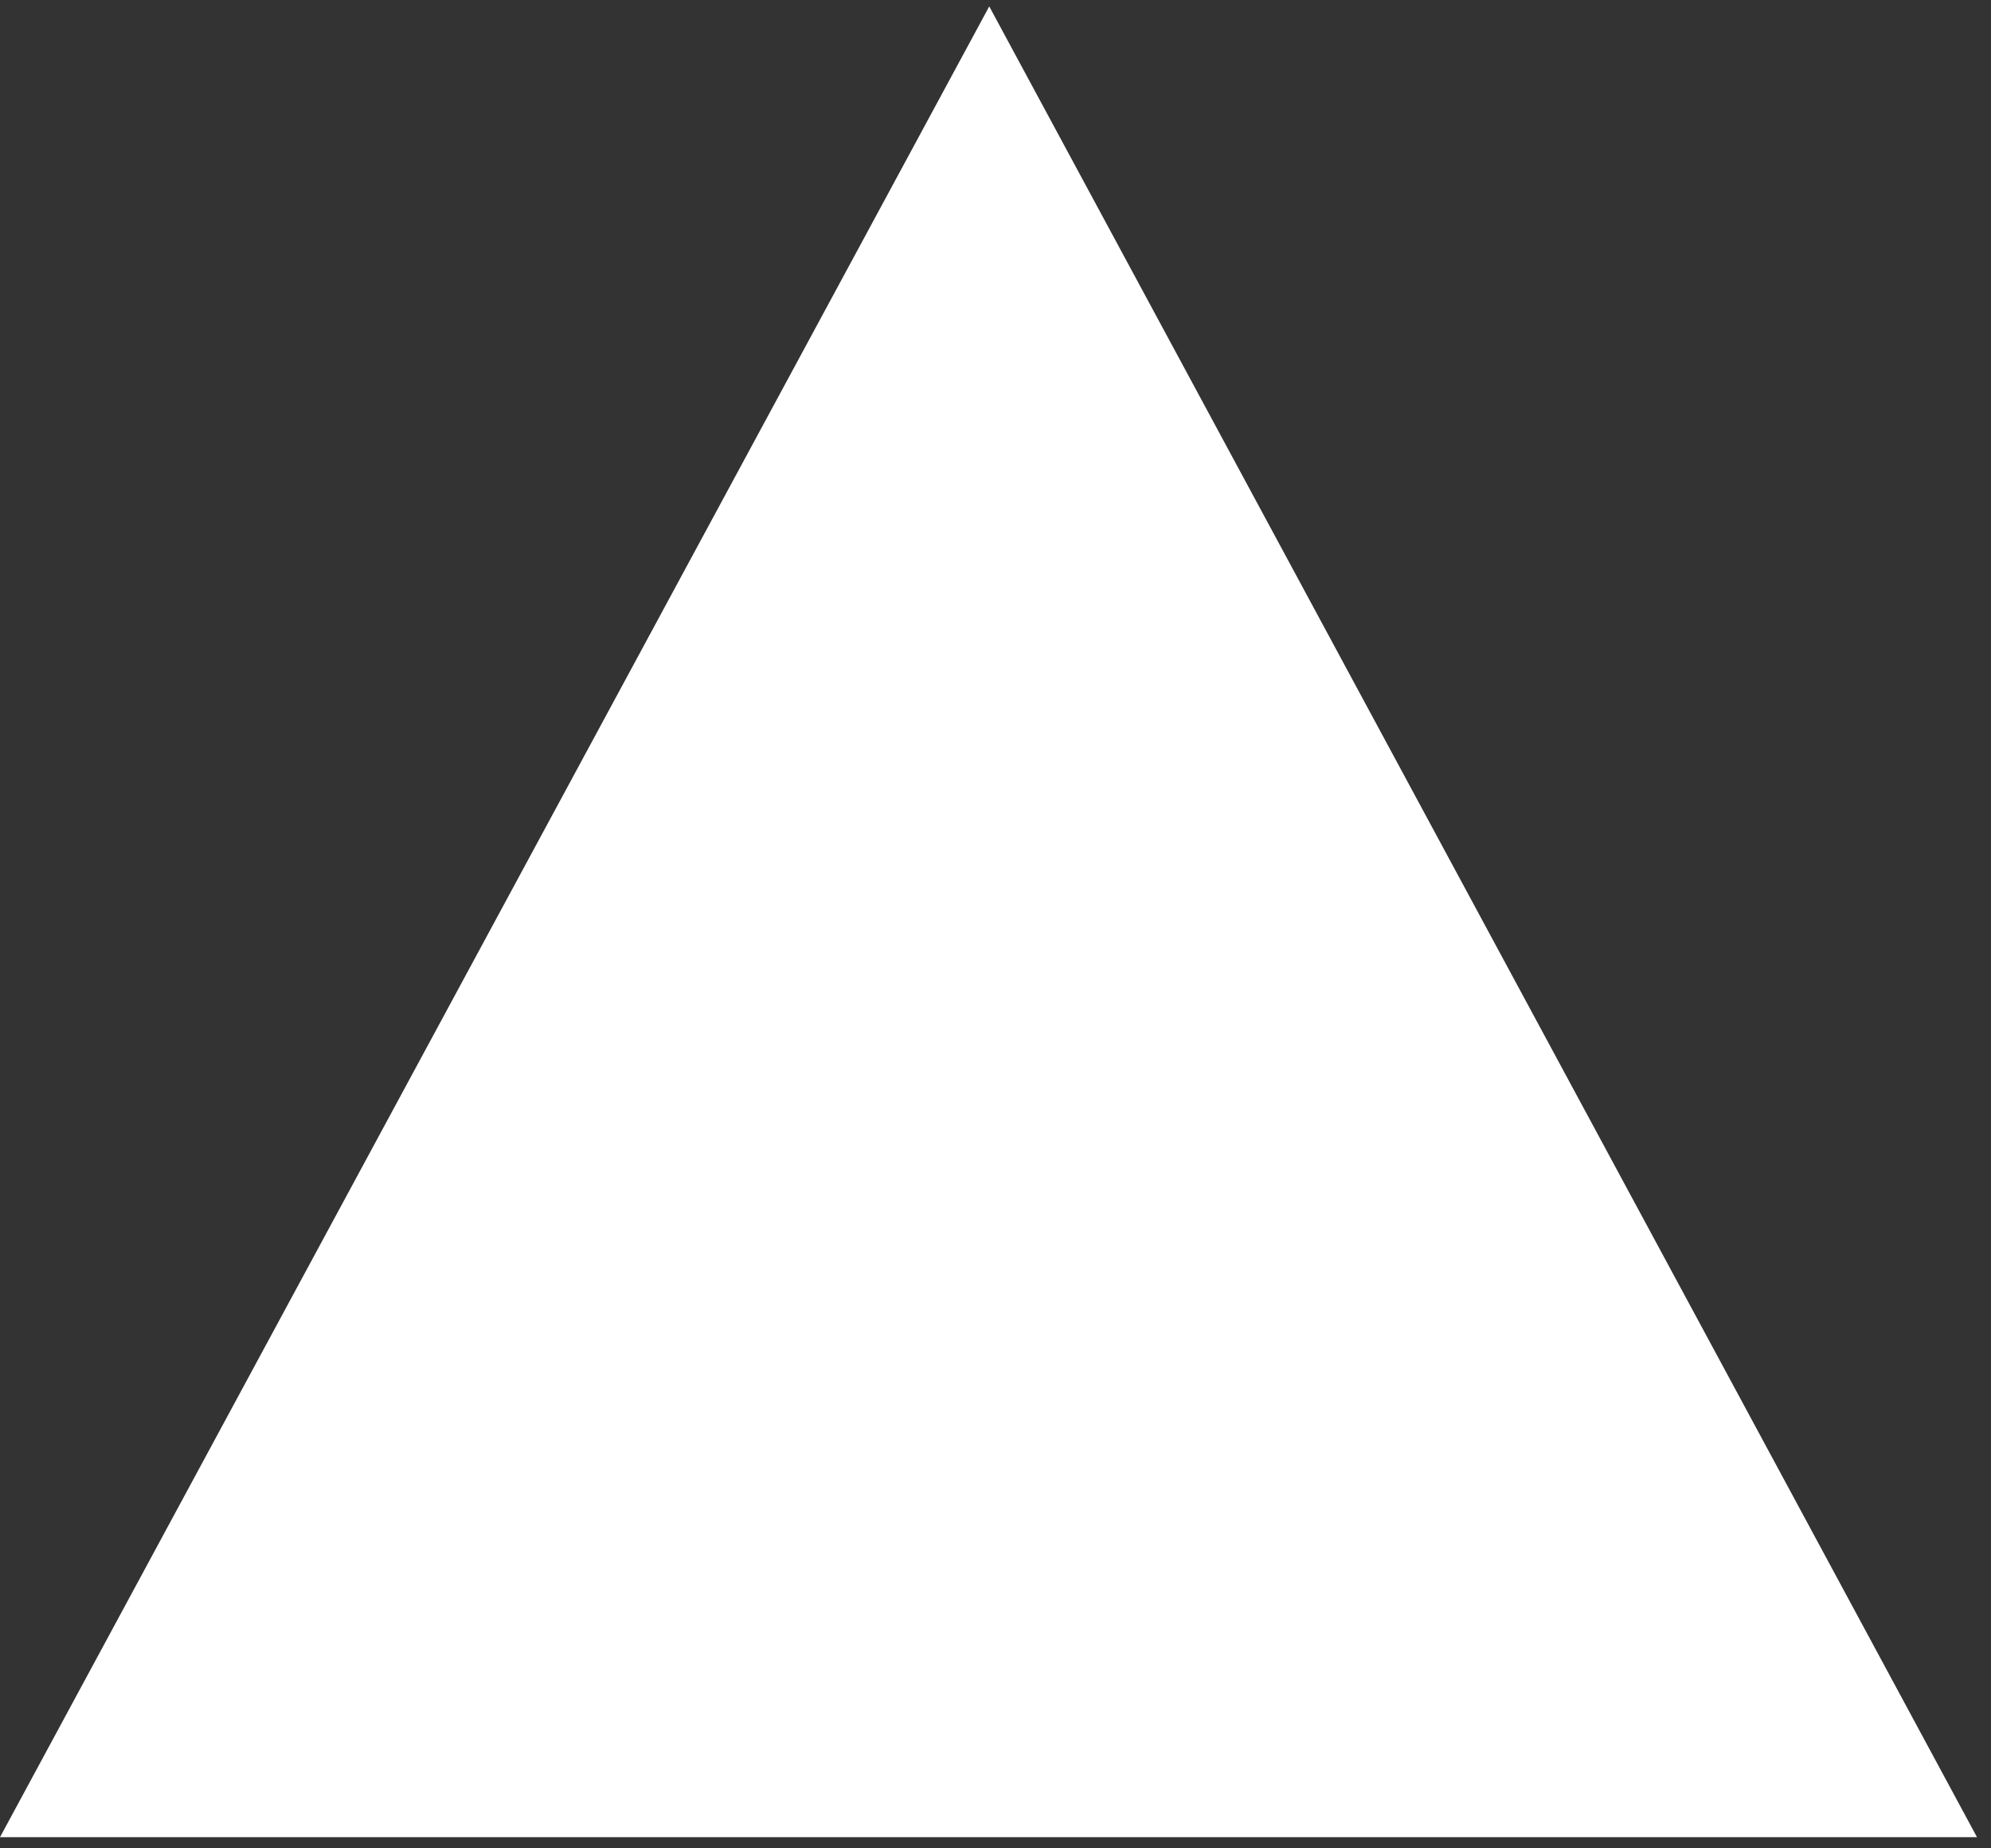 <svg width="28" height="26" viewBox="0 0 28 26" fill="none" xmlns="http://www.w3.org/2000/svg">
<rect x="0" y="0" width="28" height="26" fill="#333333" stroke="none"/>
<path d="M13.912 0.09L0 25.843H27.803L13.912 0.09Z" fill="white"/>
</svg>
